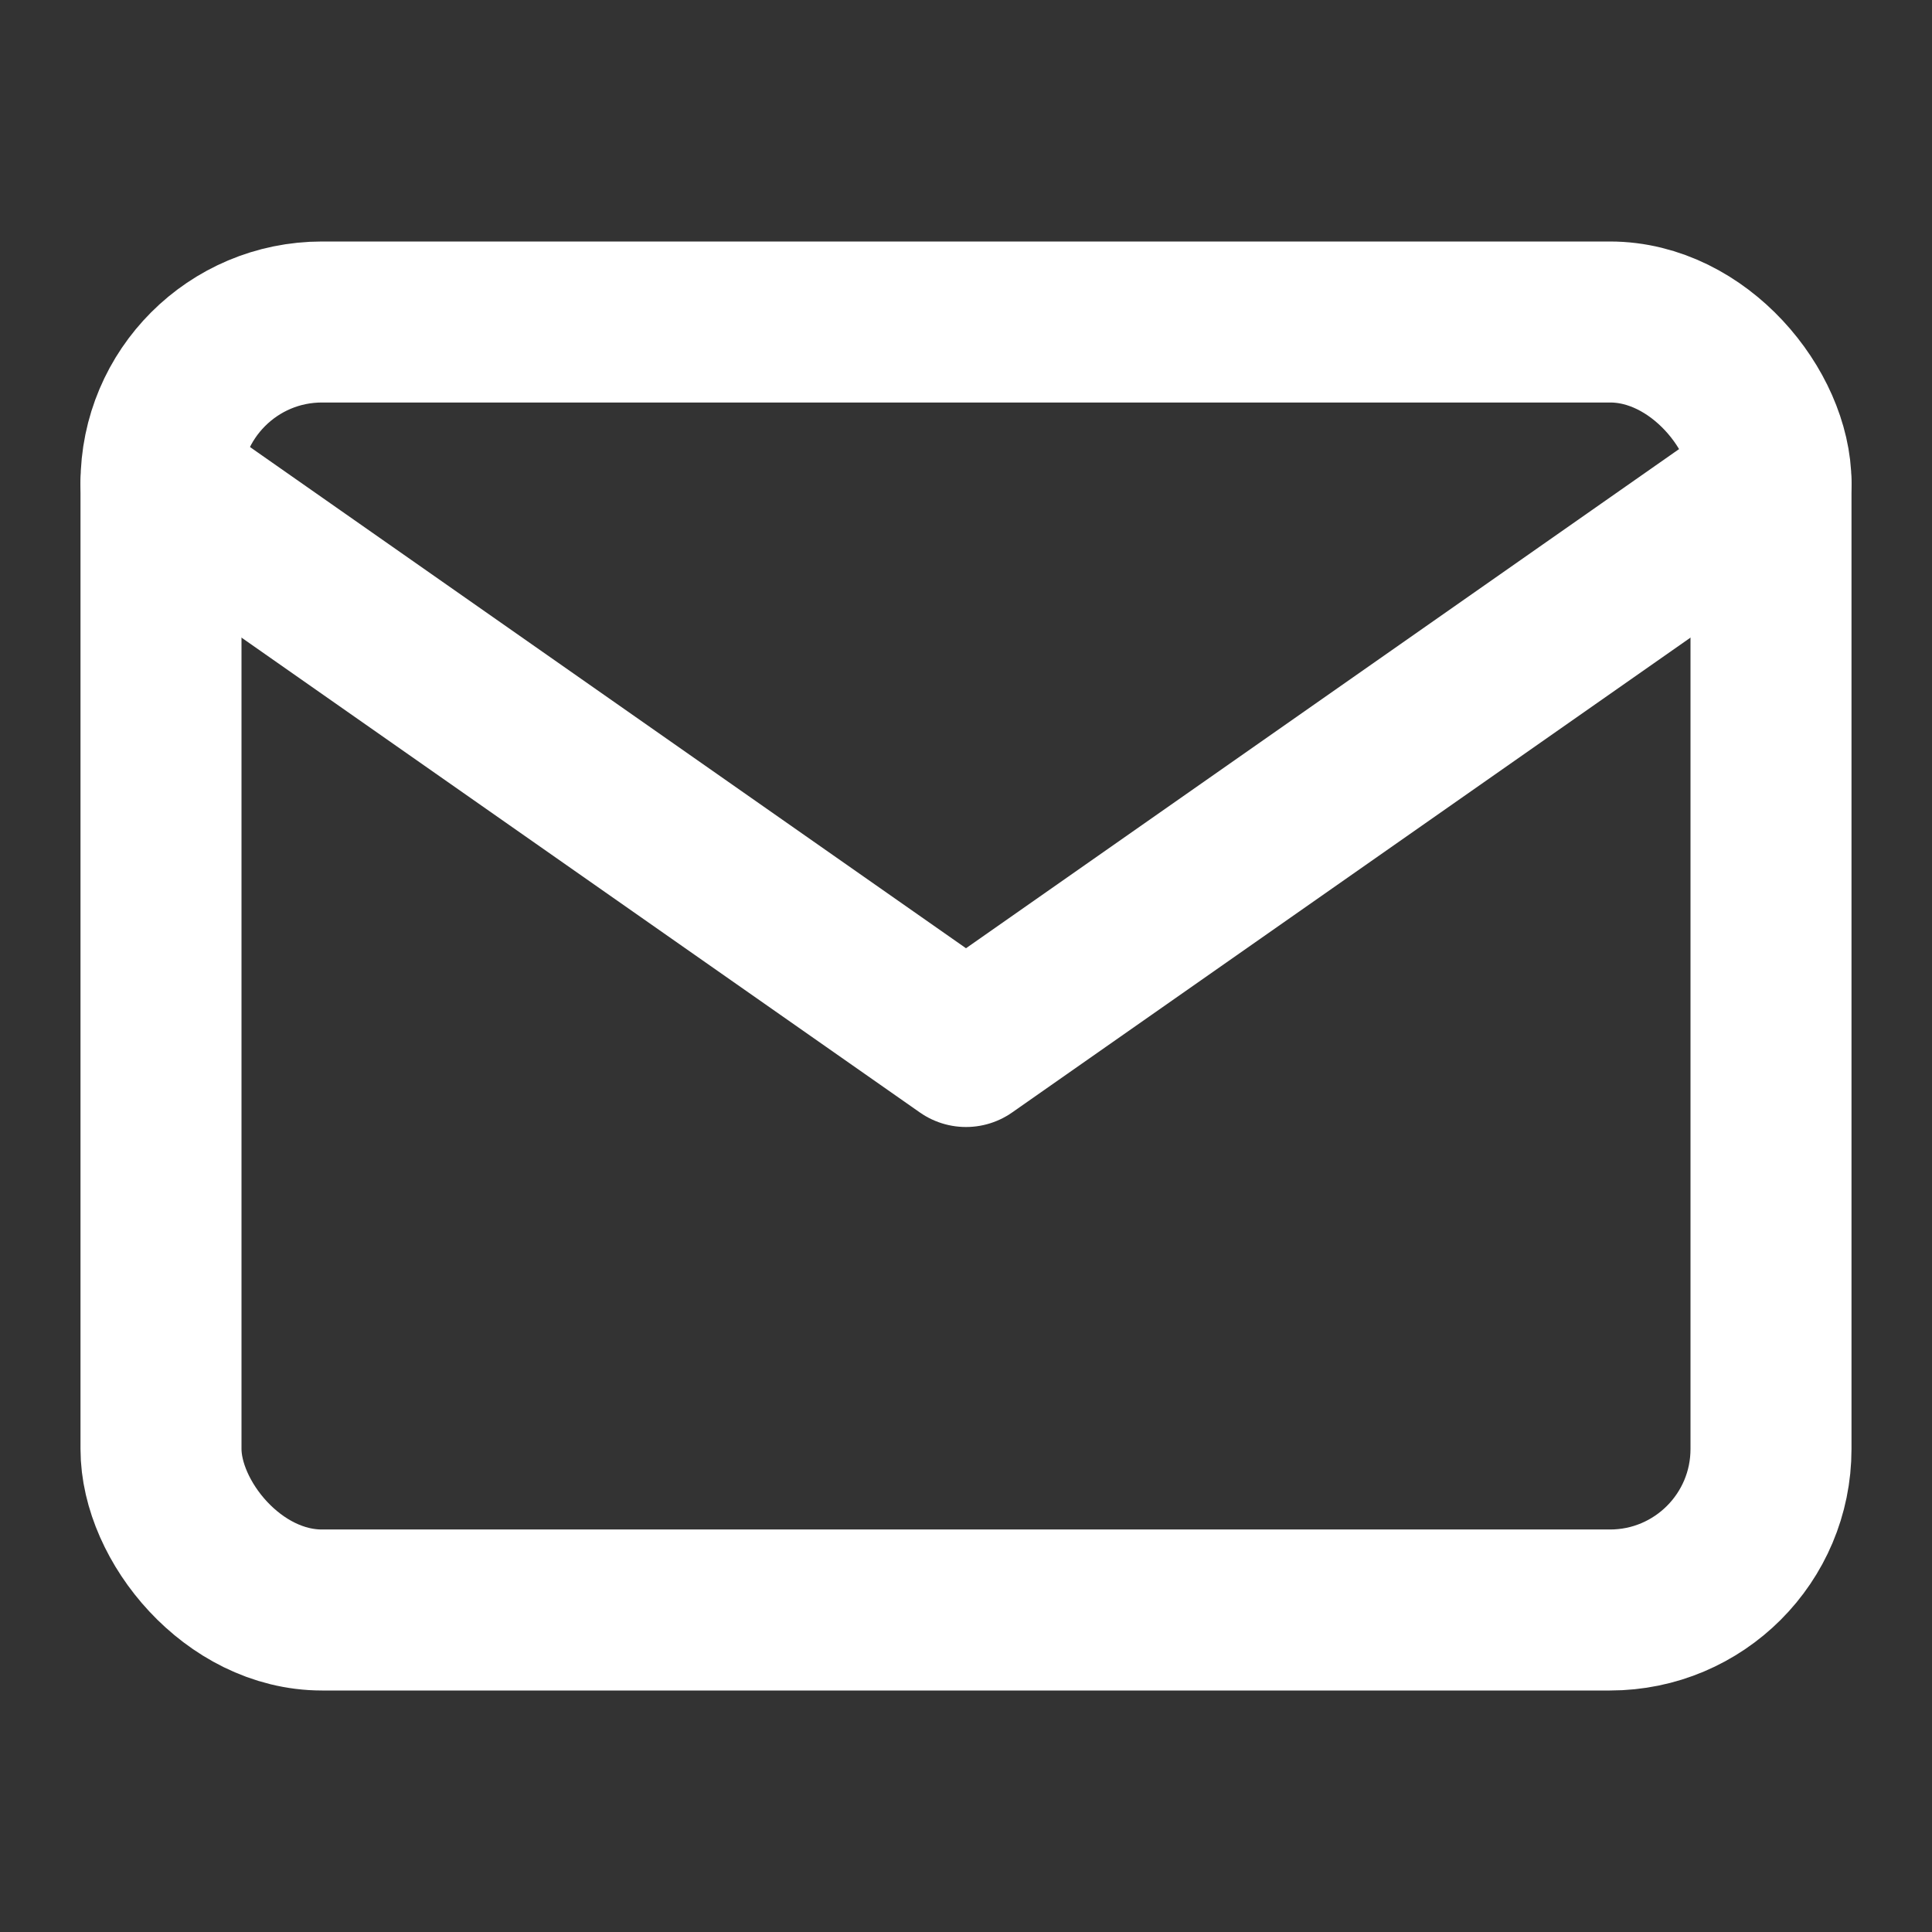 <svg xmlns="http://www.w3.org/2000/svg" width="24" height="24" fill="none" stroke="#ffffff" stroke-width="2" stroke-linecap="round" stroke-linejoin="round" class="icon icon-email">
  <rect width="100%" height="100%" fill="#333333" stroke="none"/>
  <rect x="2" y="4" width="20" height="16" rx="2" ry="2"></rect>
  <polyline points="22,6 12,13 2,6"></polyline>
</svg>

